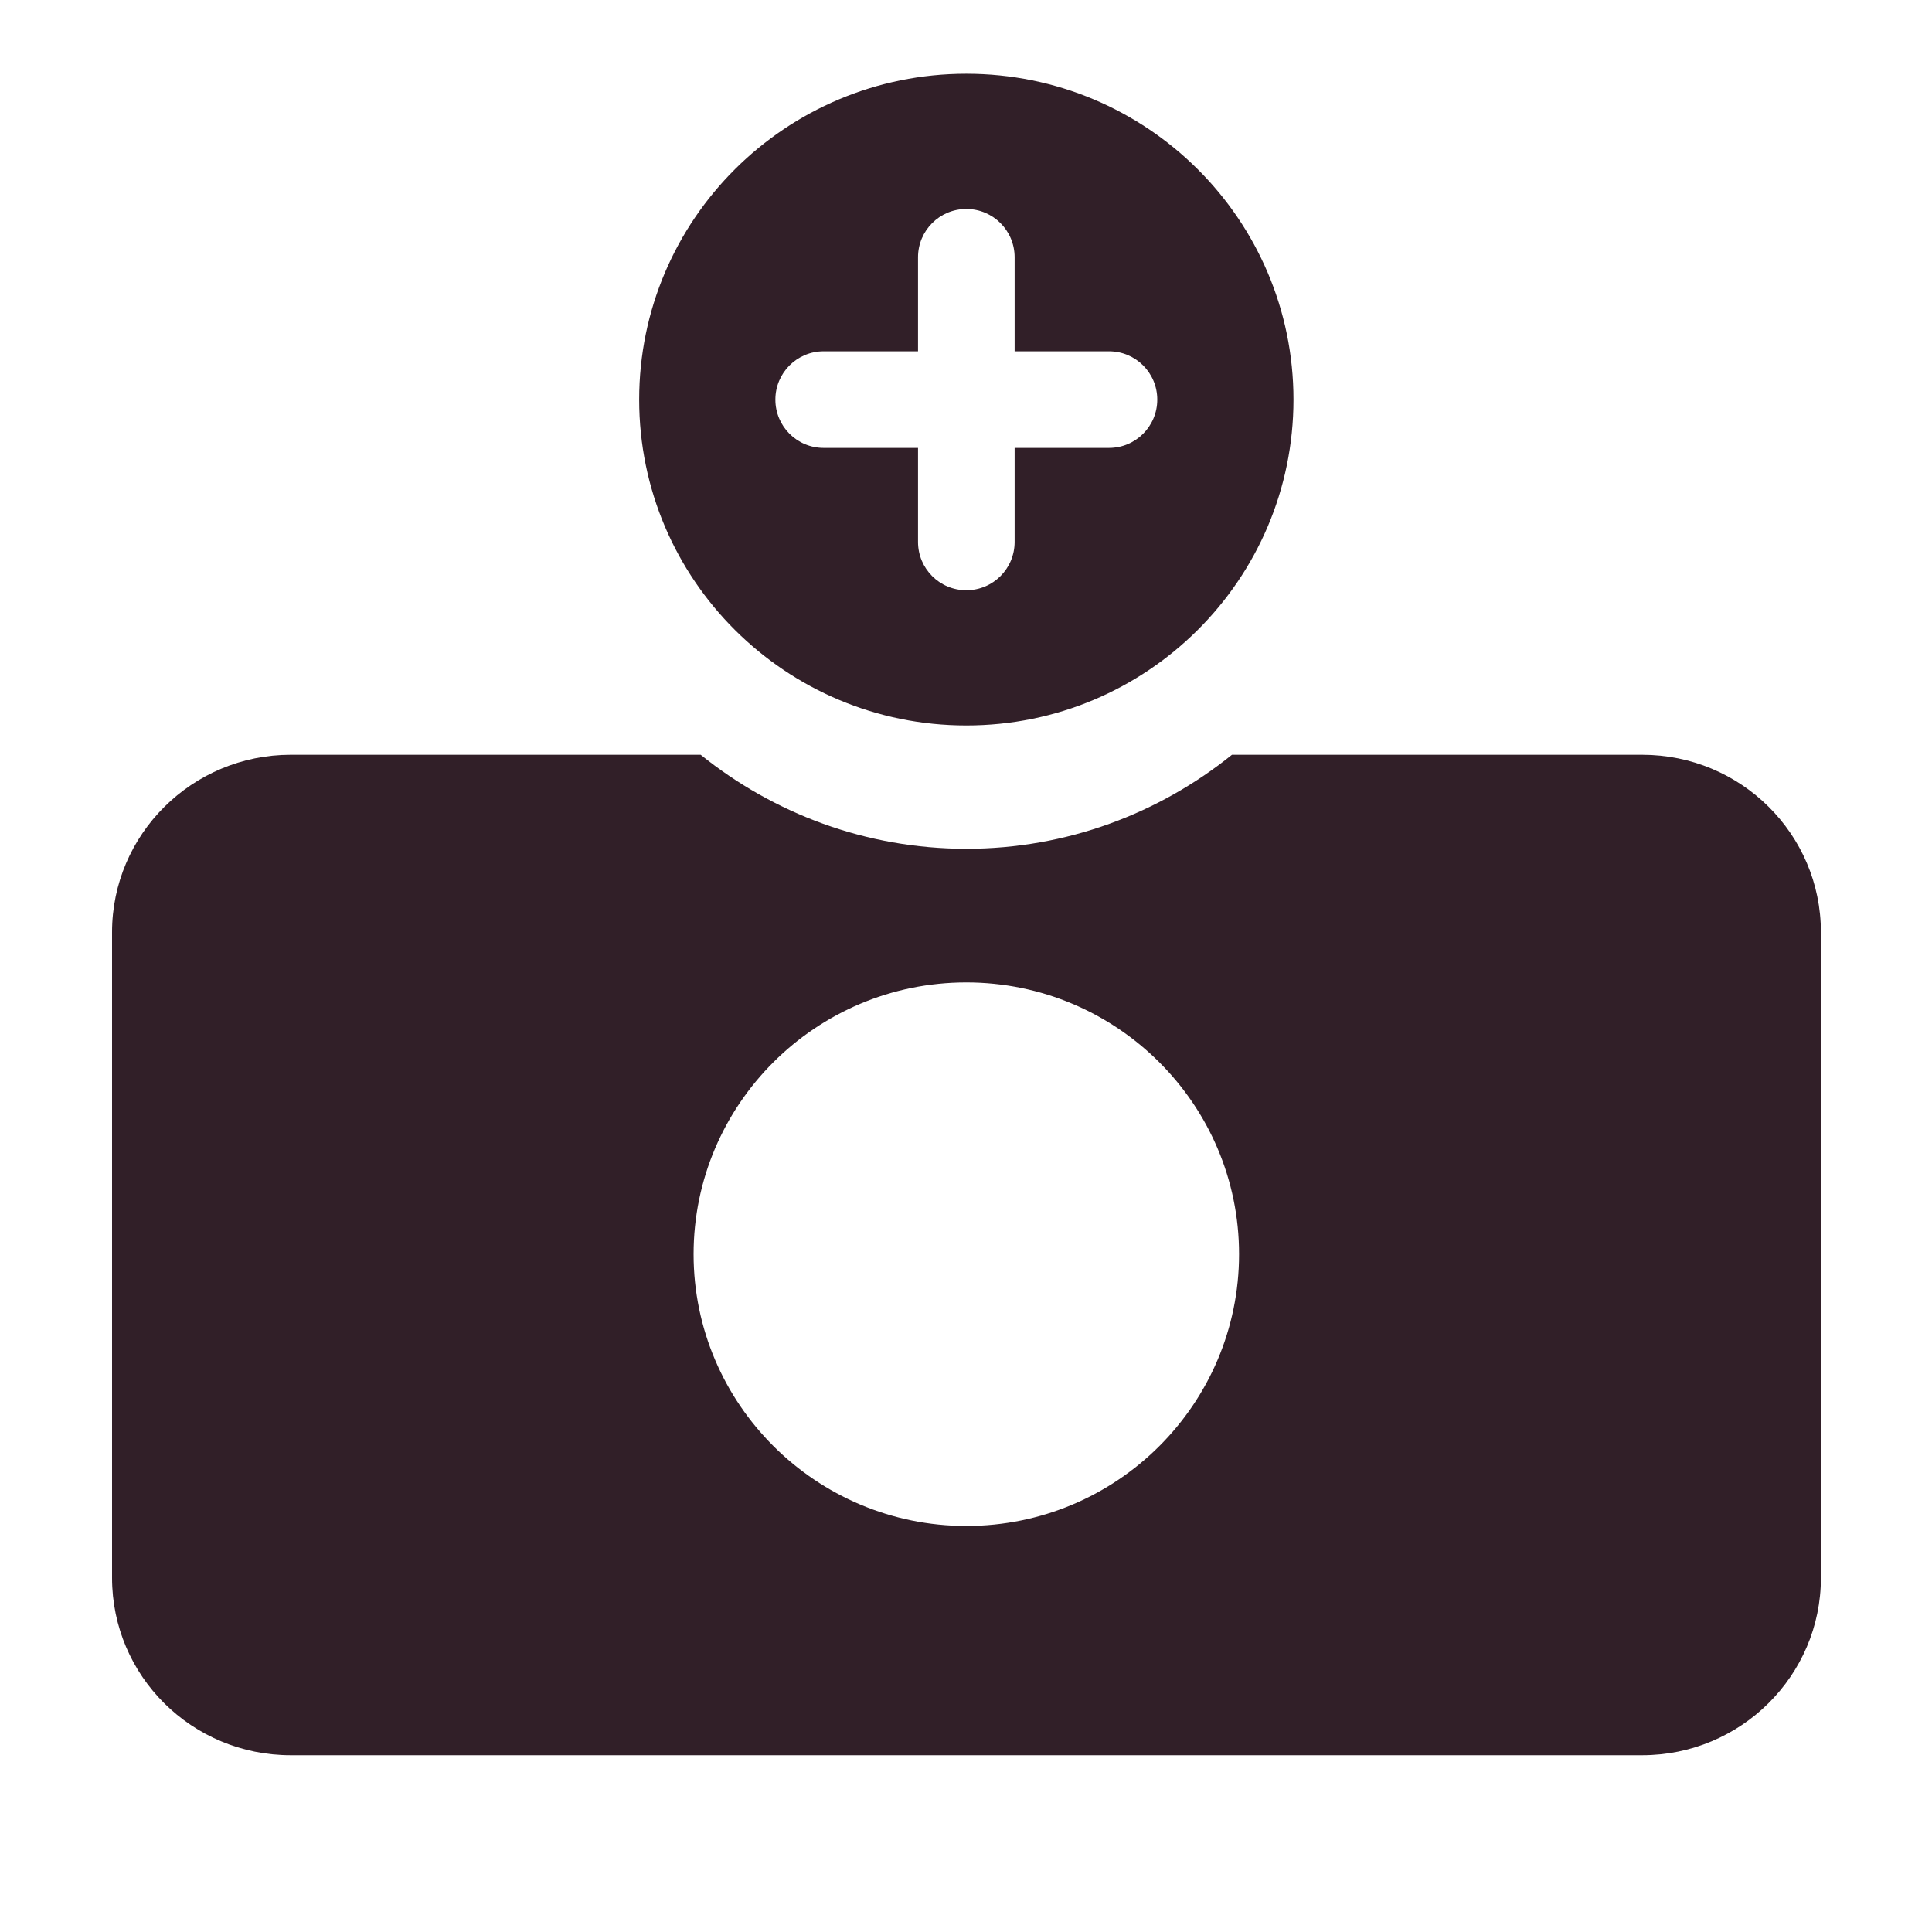<?xml version="1.0" encoding="UTF-8"?>
<svg id="Layer_1" data-name="Layer 1" xmlns="http://www.w3.org/2000/svg" viewBox="0 0 60 60">
  <defs>
    <style>
      .cls-1 {
        fill: #311f28;
      }
    </style>
  </defs>
  <path class="cls-1" d="M50.99,23.44h-12.73c-2.26,1.82-5.13,2.92-8.25,2.92s-5.99-1.1-8.25-2.92h-12.73c-3.06,0-5.55,2.47-5.55,5.51v20.05c0,3.05,2.48,5.51,5.55,5.51h41.97c3.06,0,5.55-2.47,5.55-5.51v-20.05c0-3.05-2.49-5.51-5.55-5.51ZM30.01,47.39c-4.67,0-8.47-3.79-8.47-8.44s3.79-8.44,8.47-8.44,8.47,3.79,8.47,8.44-3.79,8.44-8.47,8.44Z"/>
  <path class="cls-1" d="M30.01,2.29c-5.61,0-10.16,4.53-10.16,10.12s4.55,10.12,10.16,10.12,10.16-4.53,10.16-10.12-4.55-10.12-10.16-10.12ZM34.44,13.91h-2.93v2.92c0,.83-.67,1.5-1.5,1.5s-1.5-.67-1.5-1.5v-2.92h-2.93c-.83,0-1.5-.67-1.5-1.5s.67-1.5,1.5-1.5h2.93v-2.92c0-.83.67-1.5,1.5-1.5s1.5.67,1.5,1.5v2.92h2.93c.83,0,1.5.67,1.5,1.5s-.67,1.5-1.5,1.5Z"/>
</svg>
